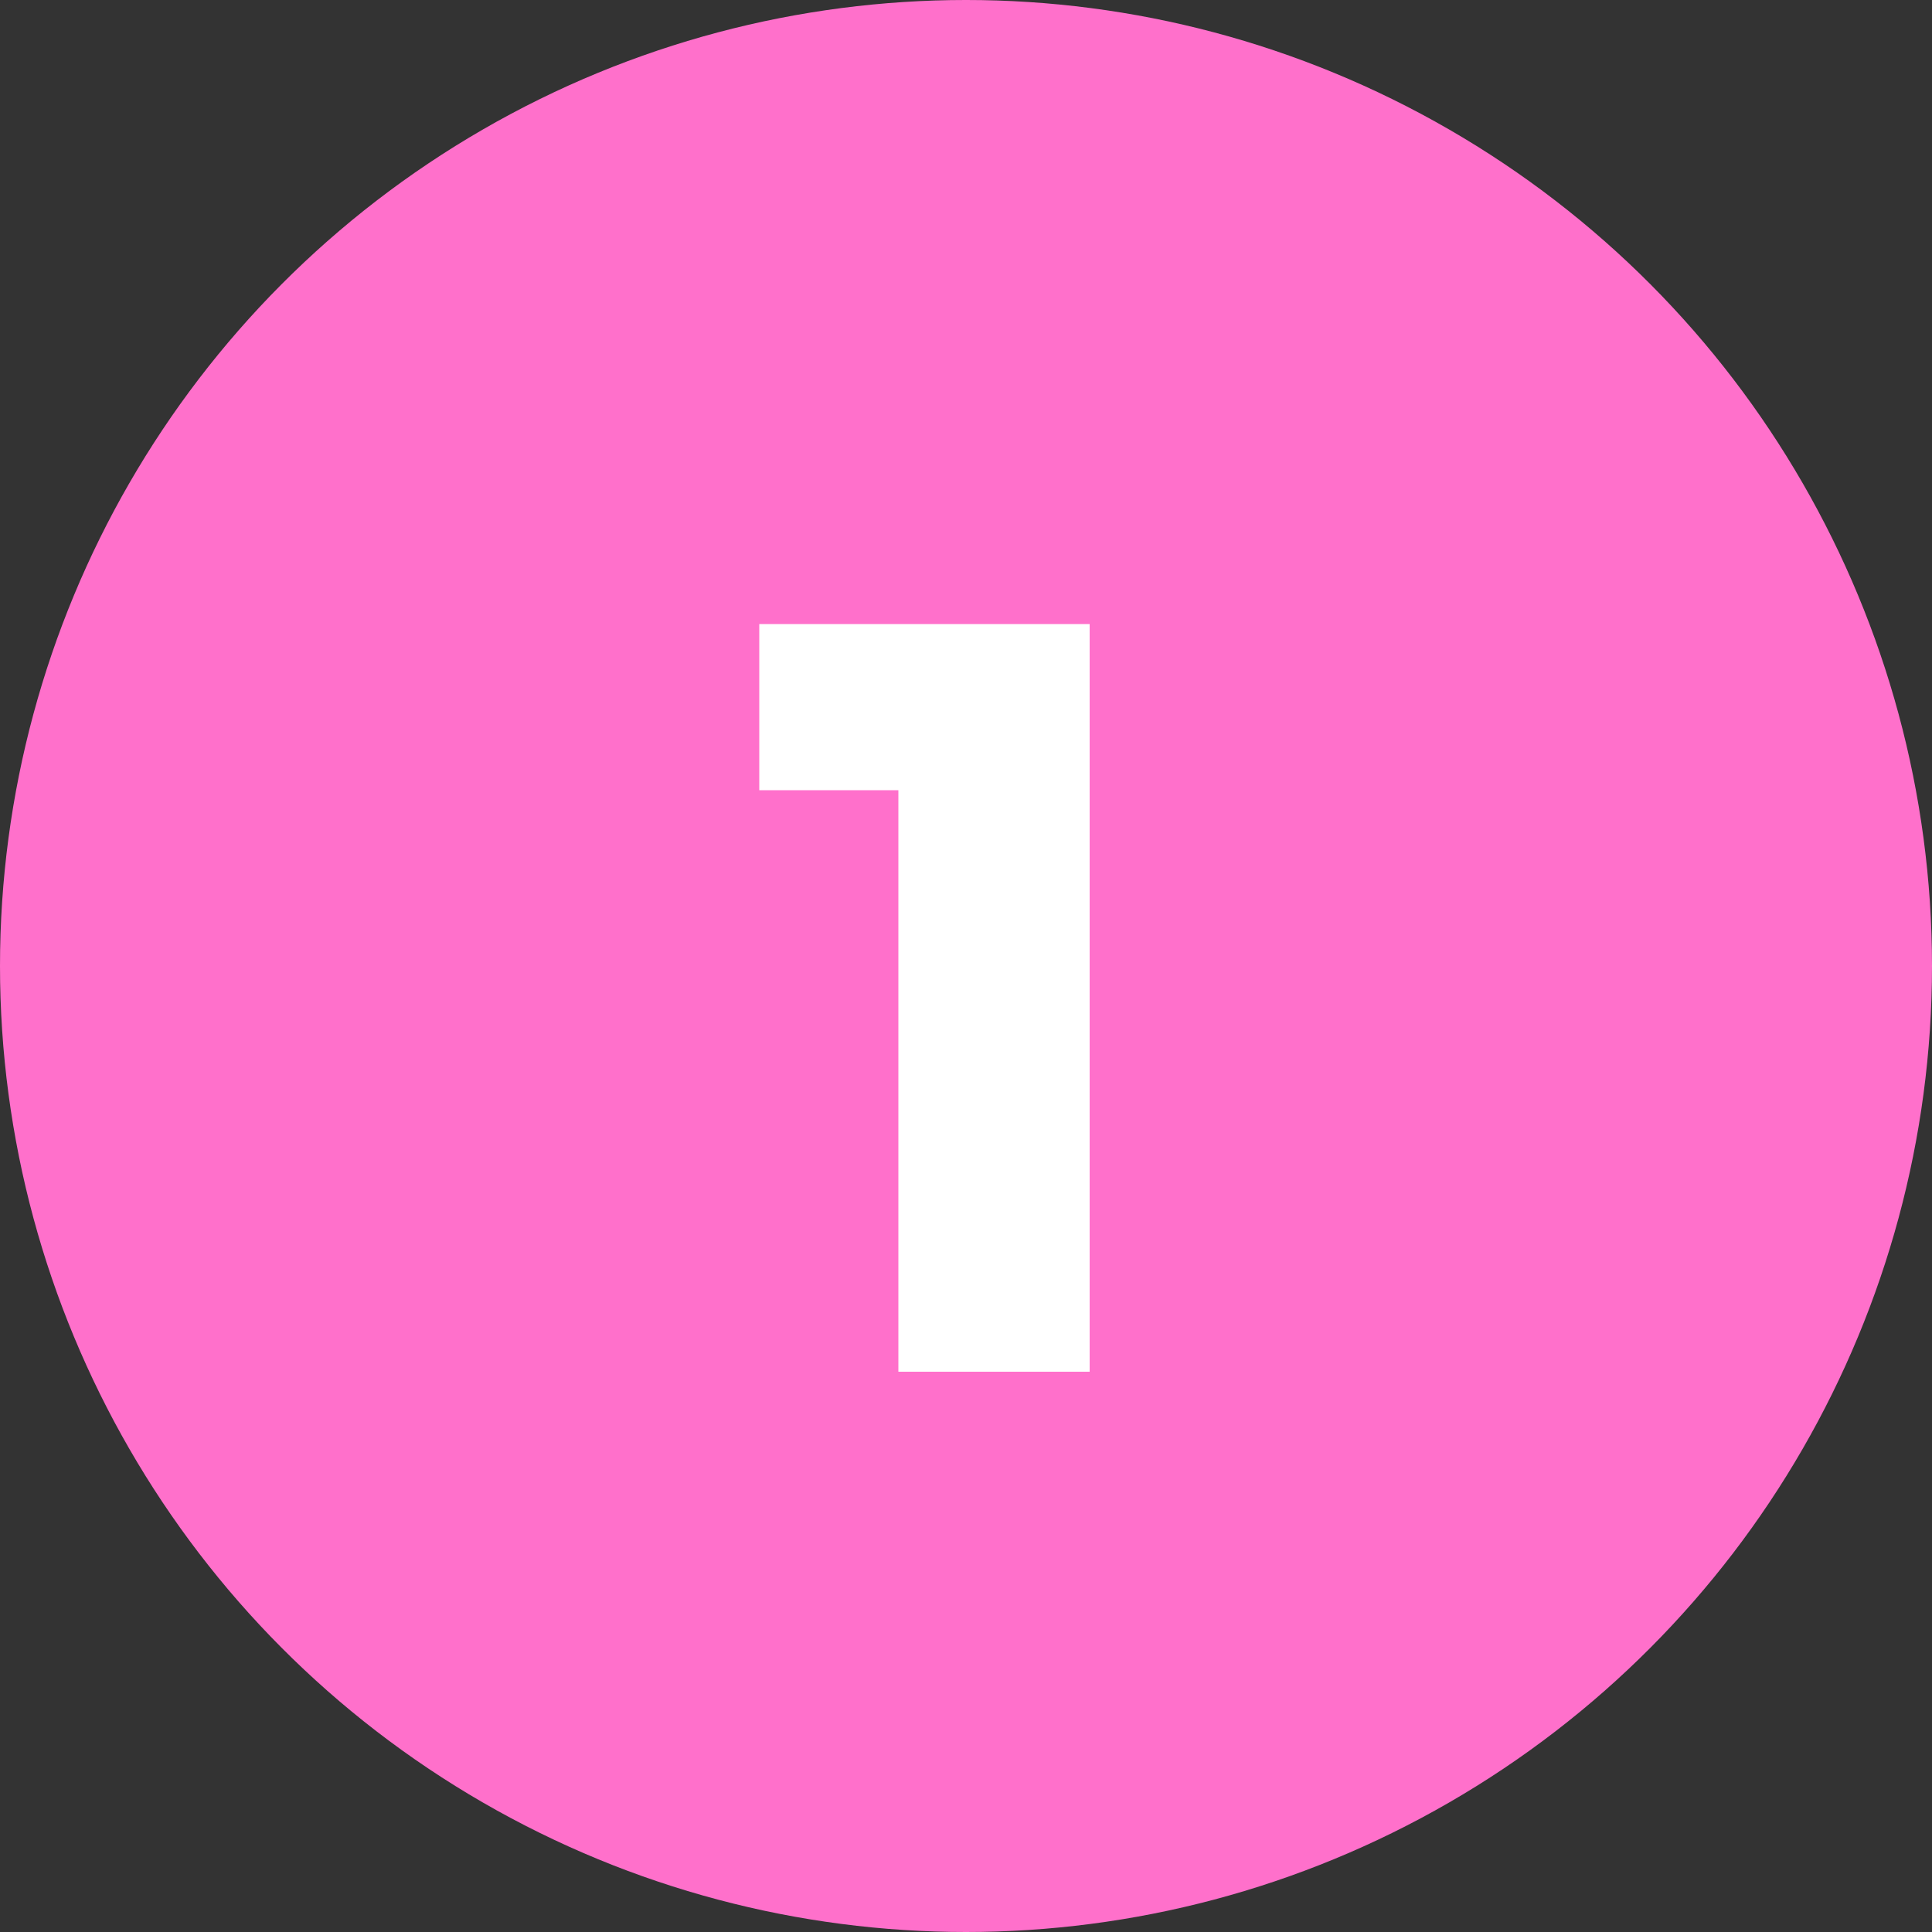 <svg xmlns="http://www.w3.org/2000/svg" xmlns:xlink="http://www.w3.org/1999/xlink" x="0px" y="0px" viewBox="0 0 100 100" style="enable-background:new 0 0 100 100;" xml:space="preserve"><rect x="0" y="0" width="100" height="100" fill="#333333" stroke="none"/><style type="text/css">	.st0{fill:#FF70CB;}	.st1{display:none;}	.st2{display:inline;}	.st3{fill:#FFFFFF;}</style><g id="Layer_1_copy">	<circle class="st0" cx="50" cy="50" r="50"></circle></g><g id="Layer_2" class="st1">	<g class="st2">		<path class="st3" d="M49.6,71.3c-3,0-5.7-0.6-8-1.7c-2.3-1.1-4-2.6-5.2-4.6c-1.2-1.9-1.8-4.1-1.8-6.6h9.5c0,1.4,0.5,2.5,1.4,3.4   c1,0.9,2.3,1.3,4,1.3c1.2,0,2.2-0.2,3-0.7c0.8-0.4,1.4-1,1.9-1.8c0.4-0.8,0.6-1.6,0.6-2.6c0-1.4-0.5-2.7-1.4-3.6   c-0.9-1-2.3-1.4-4.1-1.4c-1,0-1.9,0.2-2.7,0.5c-0.8,0.3-1.5,0.7-2,1.2l-4.4-7.3l10.7-6.6L50.6,40H36.2v-8.5h26.9V40l-13.9,8.5   l-4.5-1.6c0.7-0.2,1.5-0.4,2.4-0.5c0.8-0.1,1.7-0.2,2.6-0.2c3,0,5.7,0.5,7.9,1.4c2.2,1,3.9,2.3,5.2,4.1c1.2,1.8,1.8,3.9,1.8,6.4   v0.6c0,2.4-0.6,4.6-1.8,6.5c-1.2,1.9-3,3.4-5.2,4.5C55.3,70.8,52.7,71.3,49.6,71.3z"></path>	</g></g><g id="Layer_2_copy" class="st1">	<g class="st2">		<path class="st3" d="M35.9,70.2v-8.5c0-1.7,0.3-3.2,0.9-4.5c0.6-1.3,1.5-2.4,2.8-3.4c1.3-1,2.9-1.9,4.9-2.8l5.9-2.5   c1.5-0.6,2.6-1.4,3.3-2.3c0.7-0.9,1-2,1-3.3c0-1.2-0.4-2.3-1.2-3.2c-0.8-0.9-2-1.3-3.6-1.3c-1.6,0-2.8,0.5-3.7,1.4   c-0.8,0.9-1.2,2.1-1.2,3.6h-9.5c0-2.5,0.5-4.8,1.6-6.8c1.1-2,2.7-3.5,4.8-4.7c2.1-1.1,4.8-1.7,7.9-1.7c3.1,0,5.7,0.5,7.9,1.6   c2.1,1.1,3.8,2.5,4.9,4.4c1.1,1.9,1.7,3.9,1.7,6.3v0.6c0,3-0.8,5.5-2.4,7.4c-1.6,1.9-4.2,3.7-7.8,5.2L48,58.5   c-0.8,0.4-1.5,0.7-1.9,1.2c-0.4,0.4-0.6,1-0.6,1.7v1.9l-2.3-1.5h20.8v8.5H35.9z"></path>	</g></g><g id="Layer_2_copy_2">	<g>		<path class="st3" d="M46.5,71V39.1l2.3,1.8h-9.5v-8.6h17.1V71H46.5z"></path>	</g></g></svg>